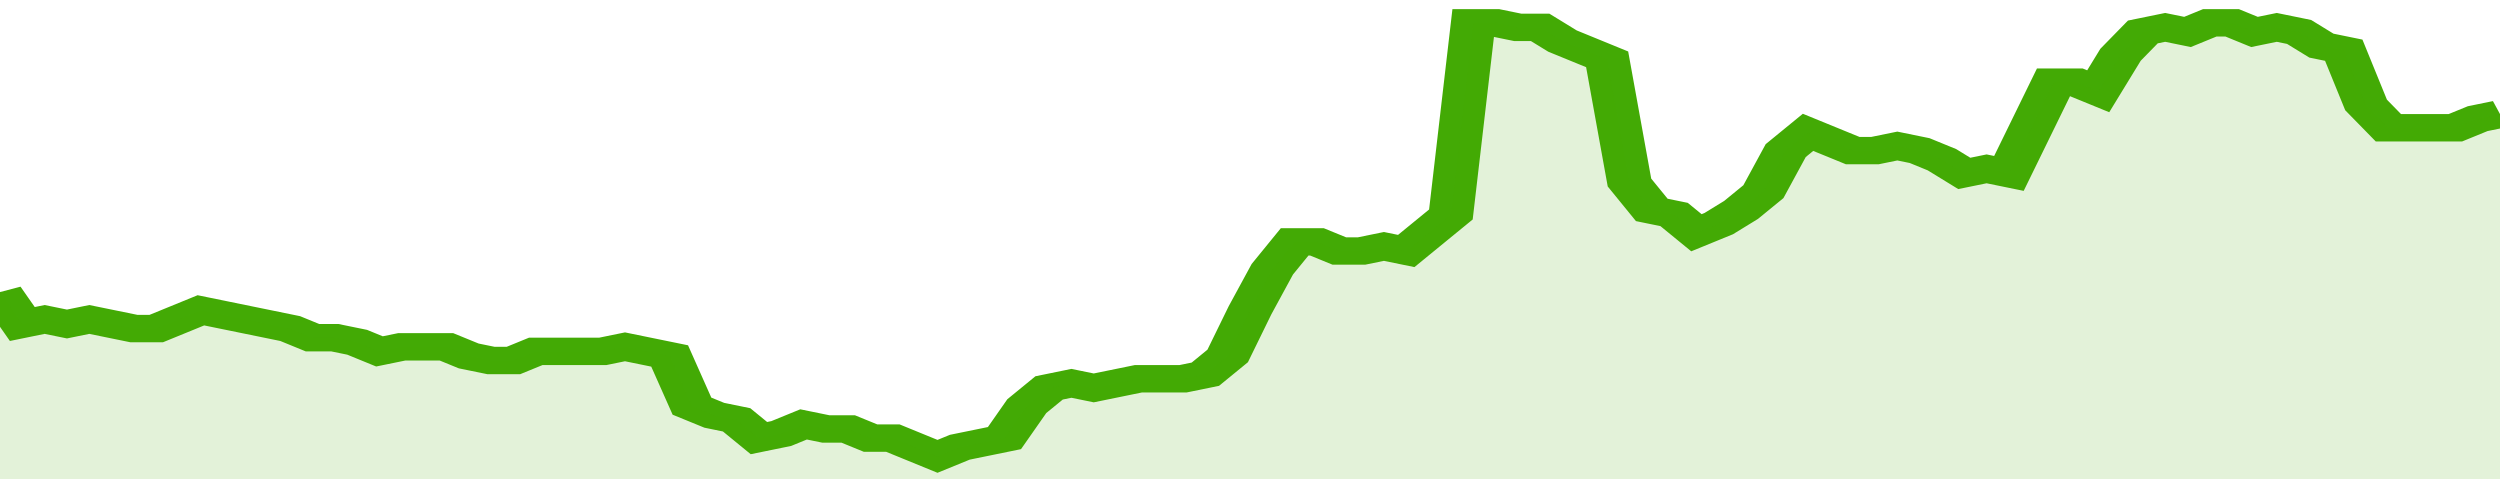 <svg xmlns="http://www.w3.org/2000/svg" viewBox="0 0 336 105" width="120" height="23" preserveAspectRatio="none">
				 <polyline fill="none" stroke="#43AA05" stroke-width="6" points="0, 64 3, 71 6, 70 9, 71 12, 70 15, 71 18, 72 21, 72 24, 70 27, 68 30, 69 33, 70 36, 71 39, 72 42, 74 45, 74 48, 75 51, 77 54, 76 57, 76 60, 76 63, 78 66, 79 69, 79 72, 77 75, 77 78, 77 81, 77 84, 76 87, 77 90, 78 93, 89 96, 91 99, 92 102, 96 105, 95 108, 93 111, 94 114, 94 117, 96 120, 96 123, 98 126, 100 129, 98 132, 97 135, 96 138, 89 141, 85 144, 84 147, 85 150, 84 153, 83 156, 83 159, 83 162, 82 165, 78 168, 68 171, 59 174, 53 177, 53 180, 55 183, 55 186, 54 189, 55 192, 51 195, 47 198, 5 201, 5 204, 6 207, 6 210, 9 213, 11 216, 13 219, 40 222, 46 225, 47 228, 51 231, 49 234, 46 237, 42 240, 33 243, 29 246, 31 249, 33 252, 33 255, 32 258, 33 261, 35 264, 38 267, 37 270, 38 273, 28 276, 18 279, 18 282, 20 285, 12 288, 7 291, 6 294, 7 297, 5 300, 5 303, 7 306, 6 309, 7 312, 10 315, 11 318, 23 321, 28 324, 28 327, 28 330, 28 333, 26 336, 25 336, 25 "> </polyline>
				 <polygon fill="#43AA05" opacity="0.15" points="0, 105 0, 64 3, 71 6, 70 9, 71 12, 70 15, 71 18, 72 21, 72 24, 70 27, 68 30, 69 33, 70 36, 71 39, 72 42, 74 45, 74 48, 75 51, 77 54, 76 57, 76 60, 76 63, 78 66, 79 69, 79 72, 77 75, 77 78, 77 81, 77 84, 76 87, 77 90, 78 93, 89 96, 91 99, 92 102, 96 105, 95 108, 93 111, 94 114, 94 117, 96 120, 96 123, 98 126, 100 129, 98 132, 97 135, 96 138, 89 141, 85 144, 84 147, 85 150, 84 153, 83 156, 83 159, 83 162, 82 165, 78 168, 68 171, 59 174, 53 177, 53 180, 55 183, 55 186, 54 189, 55 192, 51 195, 47 198, 5 201, 5 204, 6 207, 6 210, 9 213, 11 216, 13 219, 40 222, 46 225, 47 228, 51 231, 49 234, 46 237, 42 240, 33 243, 29 246, 31 249, 33 252, 33 255, 32 258, 33 261, 35 264, 38 267, 37 270, 38 273, 28 276, 18 279, 18 282, 20 285, 12 288, 7 291, 6 294, 7 297, 5 300, 5 303, 7 306, 6 309, 7 312, 10 315, 11 318, 23 321, 28 324, 28 327, 28 330, 28 333, 26 336, 25 336, 105 "></polygon>
			</svg>